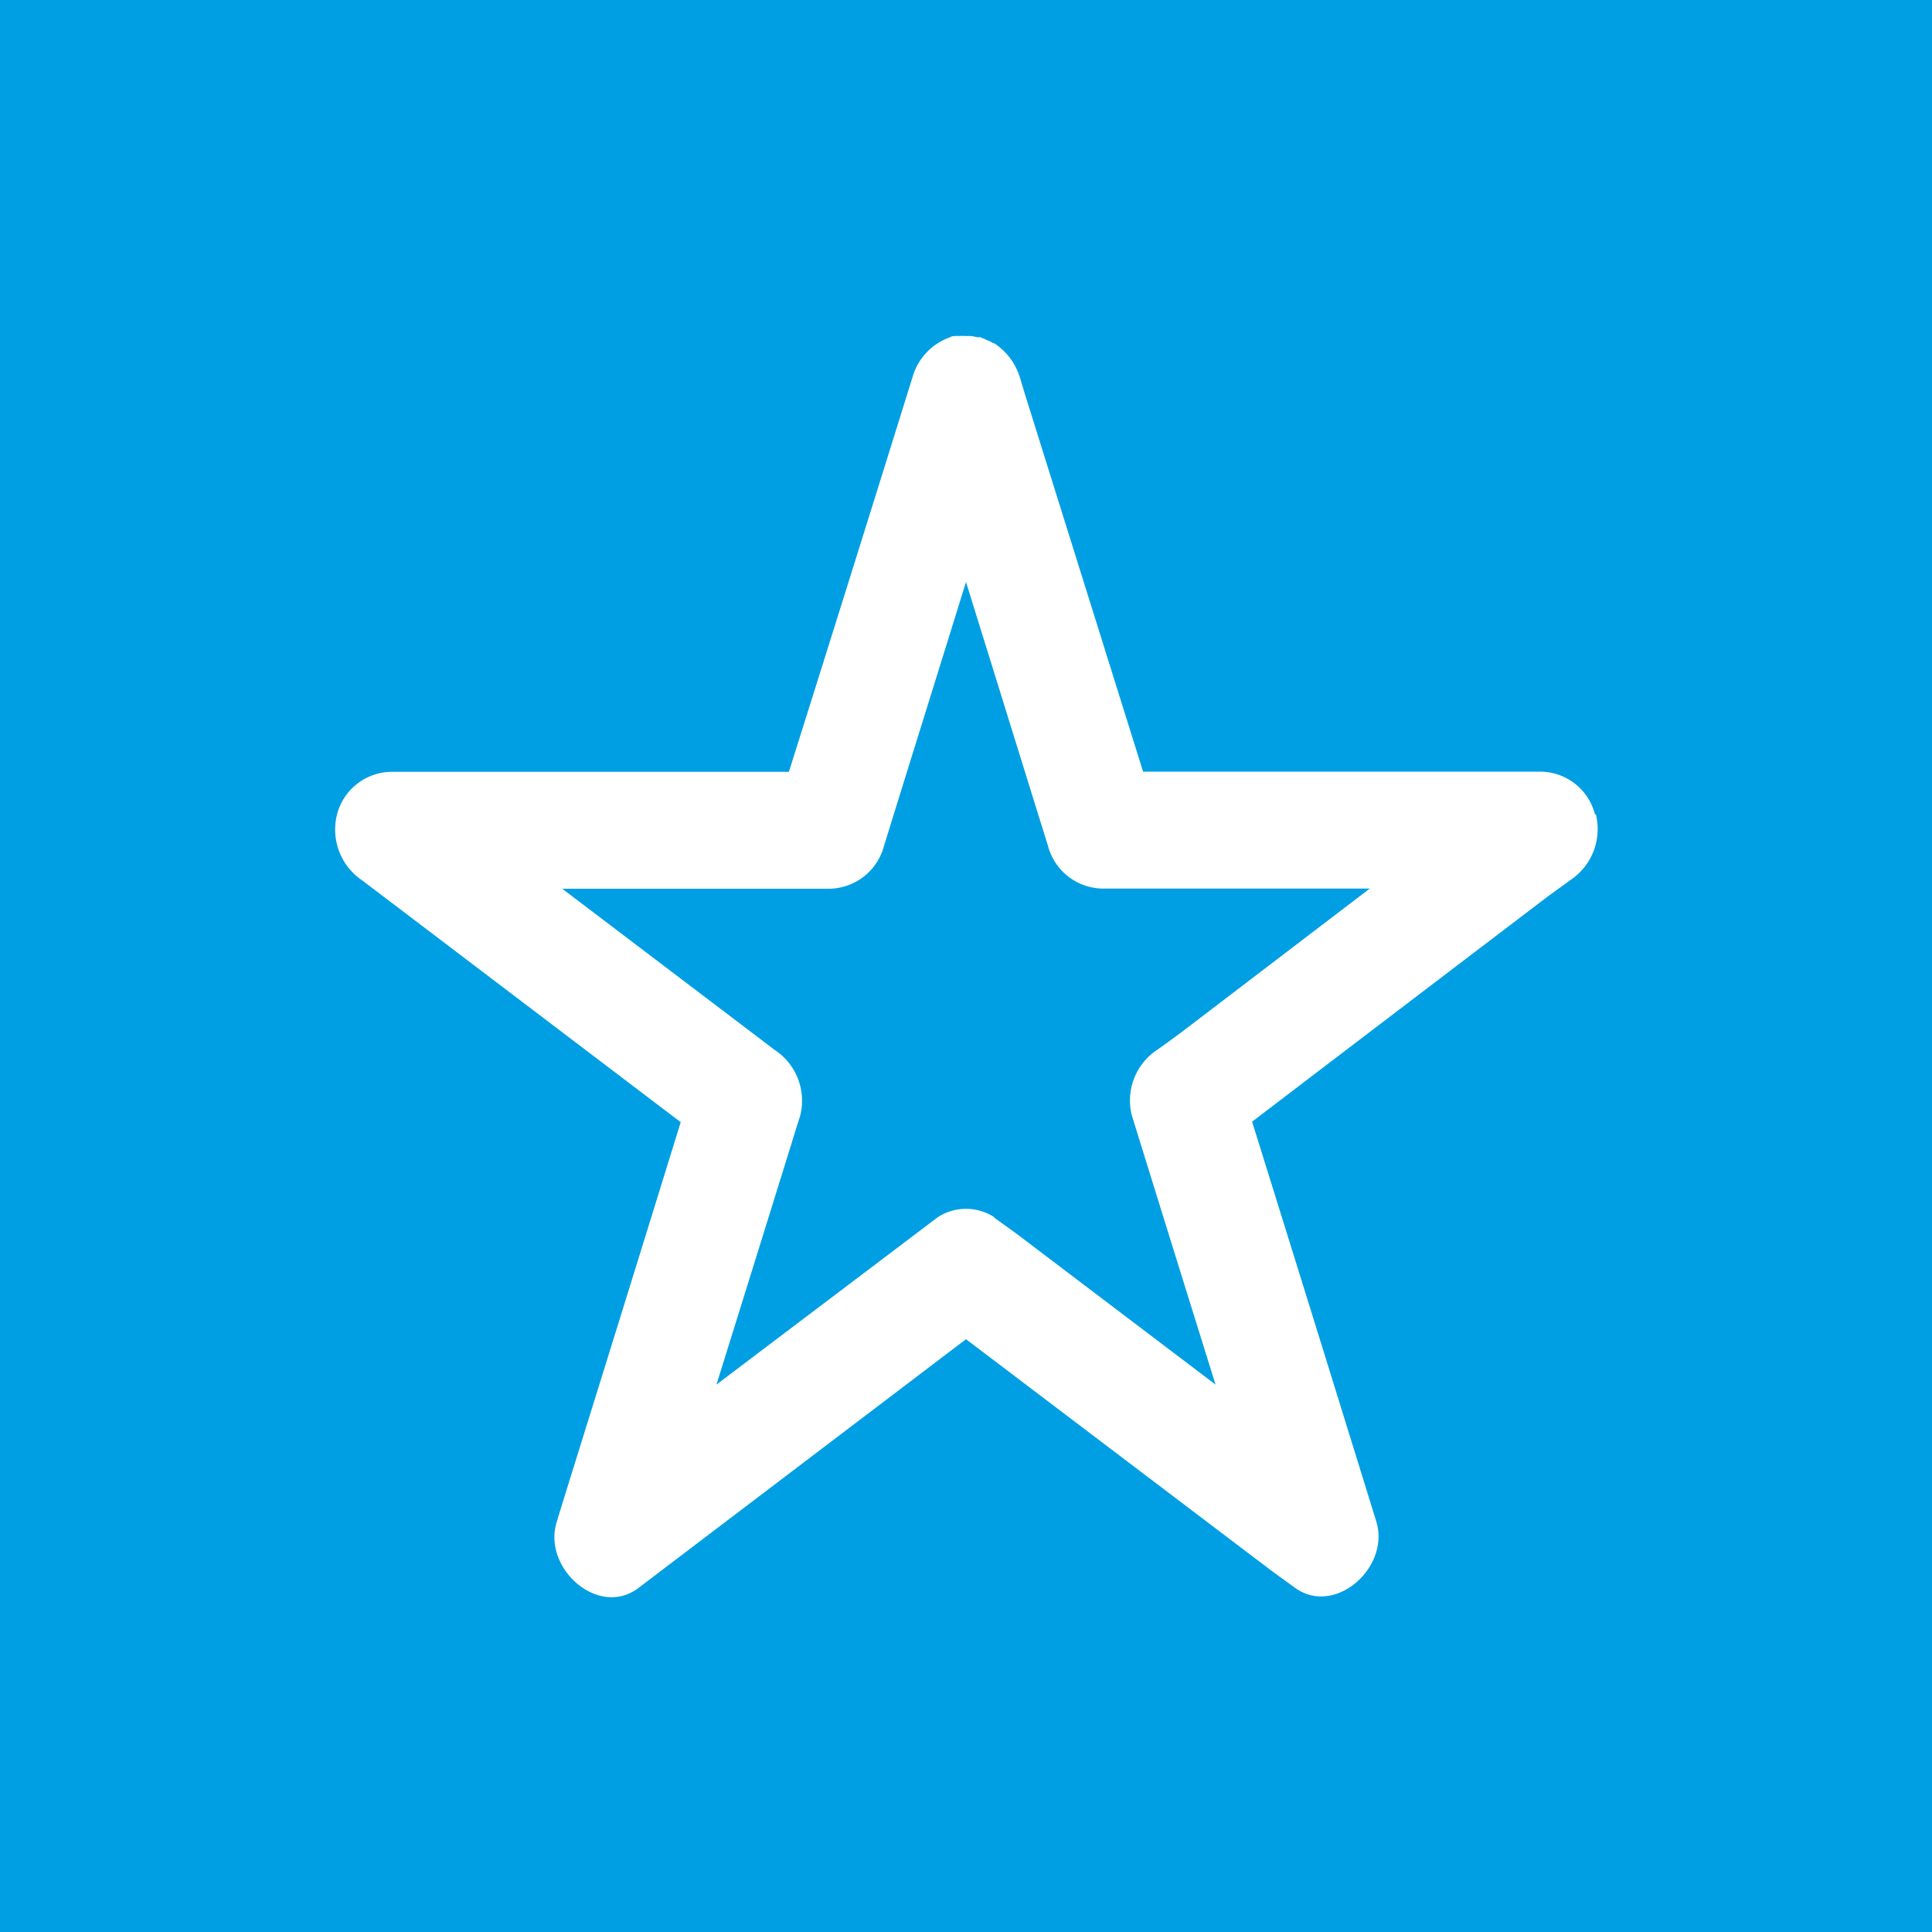 <svg xmlns="http://www.w3.org/2000/svg" viewBox="0 0 120 120"><defs><style>.cls-1{fill:#009fe3;}.cls-2{fill:#fff;}</style></defs><g id="Livello_2" data-name="Livello 2"><g id="Livello_2-2" data-name="Livello 2"><rect class="cls-1" width="120" height="120"/><path class="cls-2" d="M99.07,50.6a3.52,3.52,0,0,0-3.34-2.67H71L63.87,25.15c-.18-.57-.35-1.13-.52-1.7a0,0,0,0,1,0,0,3.91,3.91,0,0,0-1.6-2.13l-.05,0a2.77,2.77,0,0,0-.46-.22A.77.77,0,0,0,61,21a.45.45,0,0,0-.12-.06,1.66,1.66,0,0,1-.22,0,2.53,2.53,0,0,0-.38-.07H60a2.88,2.88,0,0,0-.41,0,1.6,1.6,0,0,0-.23,0c-.1,0-.21,0-.32.06l-.17.07,0,0a3.7,3.7,0,0,0-2.19,2.42l0,0Q52.86,35.69,49,47.94H24.27a3.53,3.53,0,0,0-3.34,2.66,3.81,3.81,0,0,0,1.59,4.1l19.76,15Q38.7,81.28,35.1,92.83c-.17.56-.35,1.13-.52,1.7-.9,2.87,2.6,6,5.09,4.09L60,83.18l19,14.4,1.38,1c2.49,1.89,6-1.22,5.1-4.09q-3.84-12.42-7.71-24.82,9.18-7,18.38-14l1.38-1a3.81,3.81,0,0,0,1.59-4.1Zm-37.32,25a3.22,3.22,0,0,0-3.5,0L44.5,86q2.34-7.5,4.67-15c.17-.56.35-1.13.53-1.7a3.78,3.78,0,0,0-1.6-4.1l-13.18-10H51.56a3.57,3.57,0,0,0,3.35-2.67C56.6,47.07,58.31,41.6,60,36.15l4.56,14.68.53,1.7a3.56,3.56,0,0,0,3.35,2.66H85.08l-11.8,9q-.69.51-1.38,1a3.77,3.77,0,0,0-1.6,4.09Q72.9,77.67,75.5,86L63.14,76.63l-1.39-1Z"/></g></g></svg>
